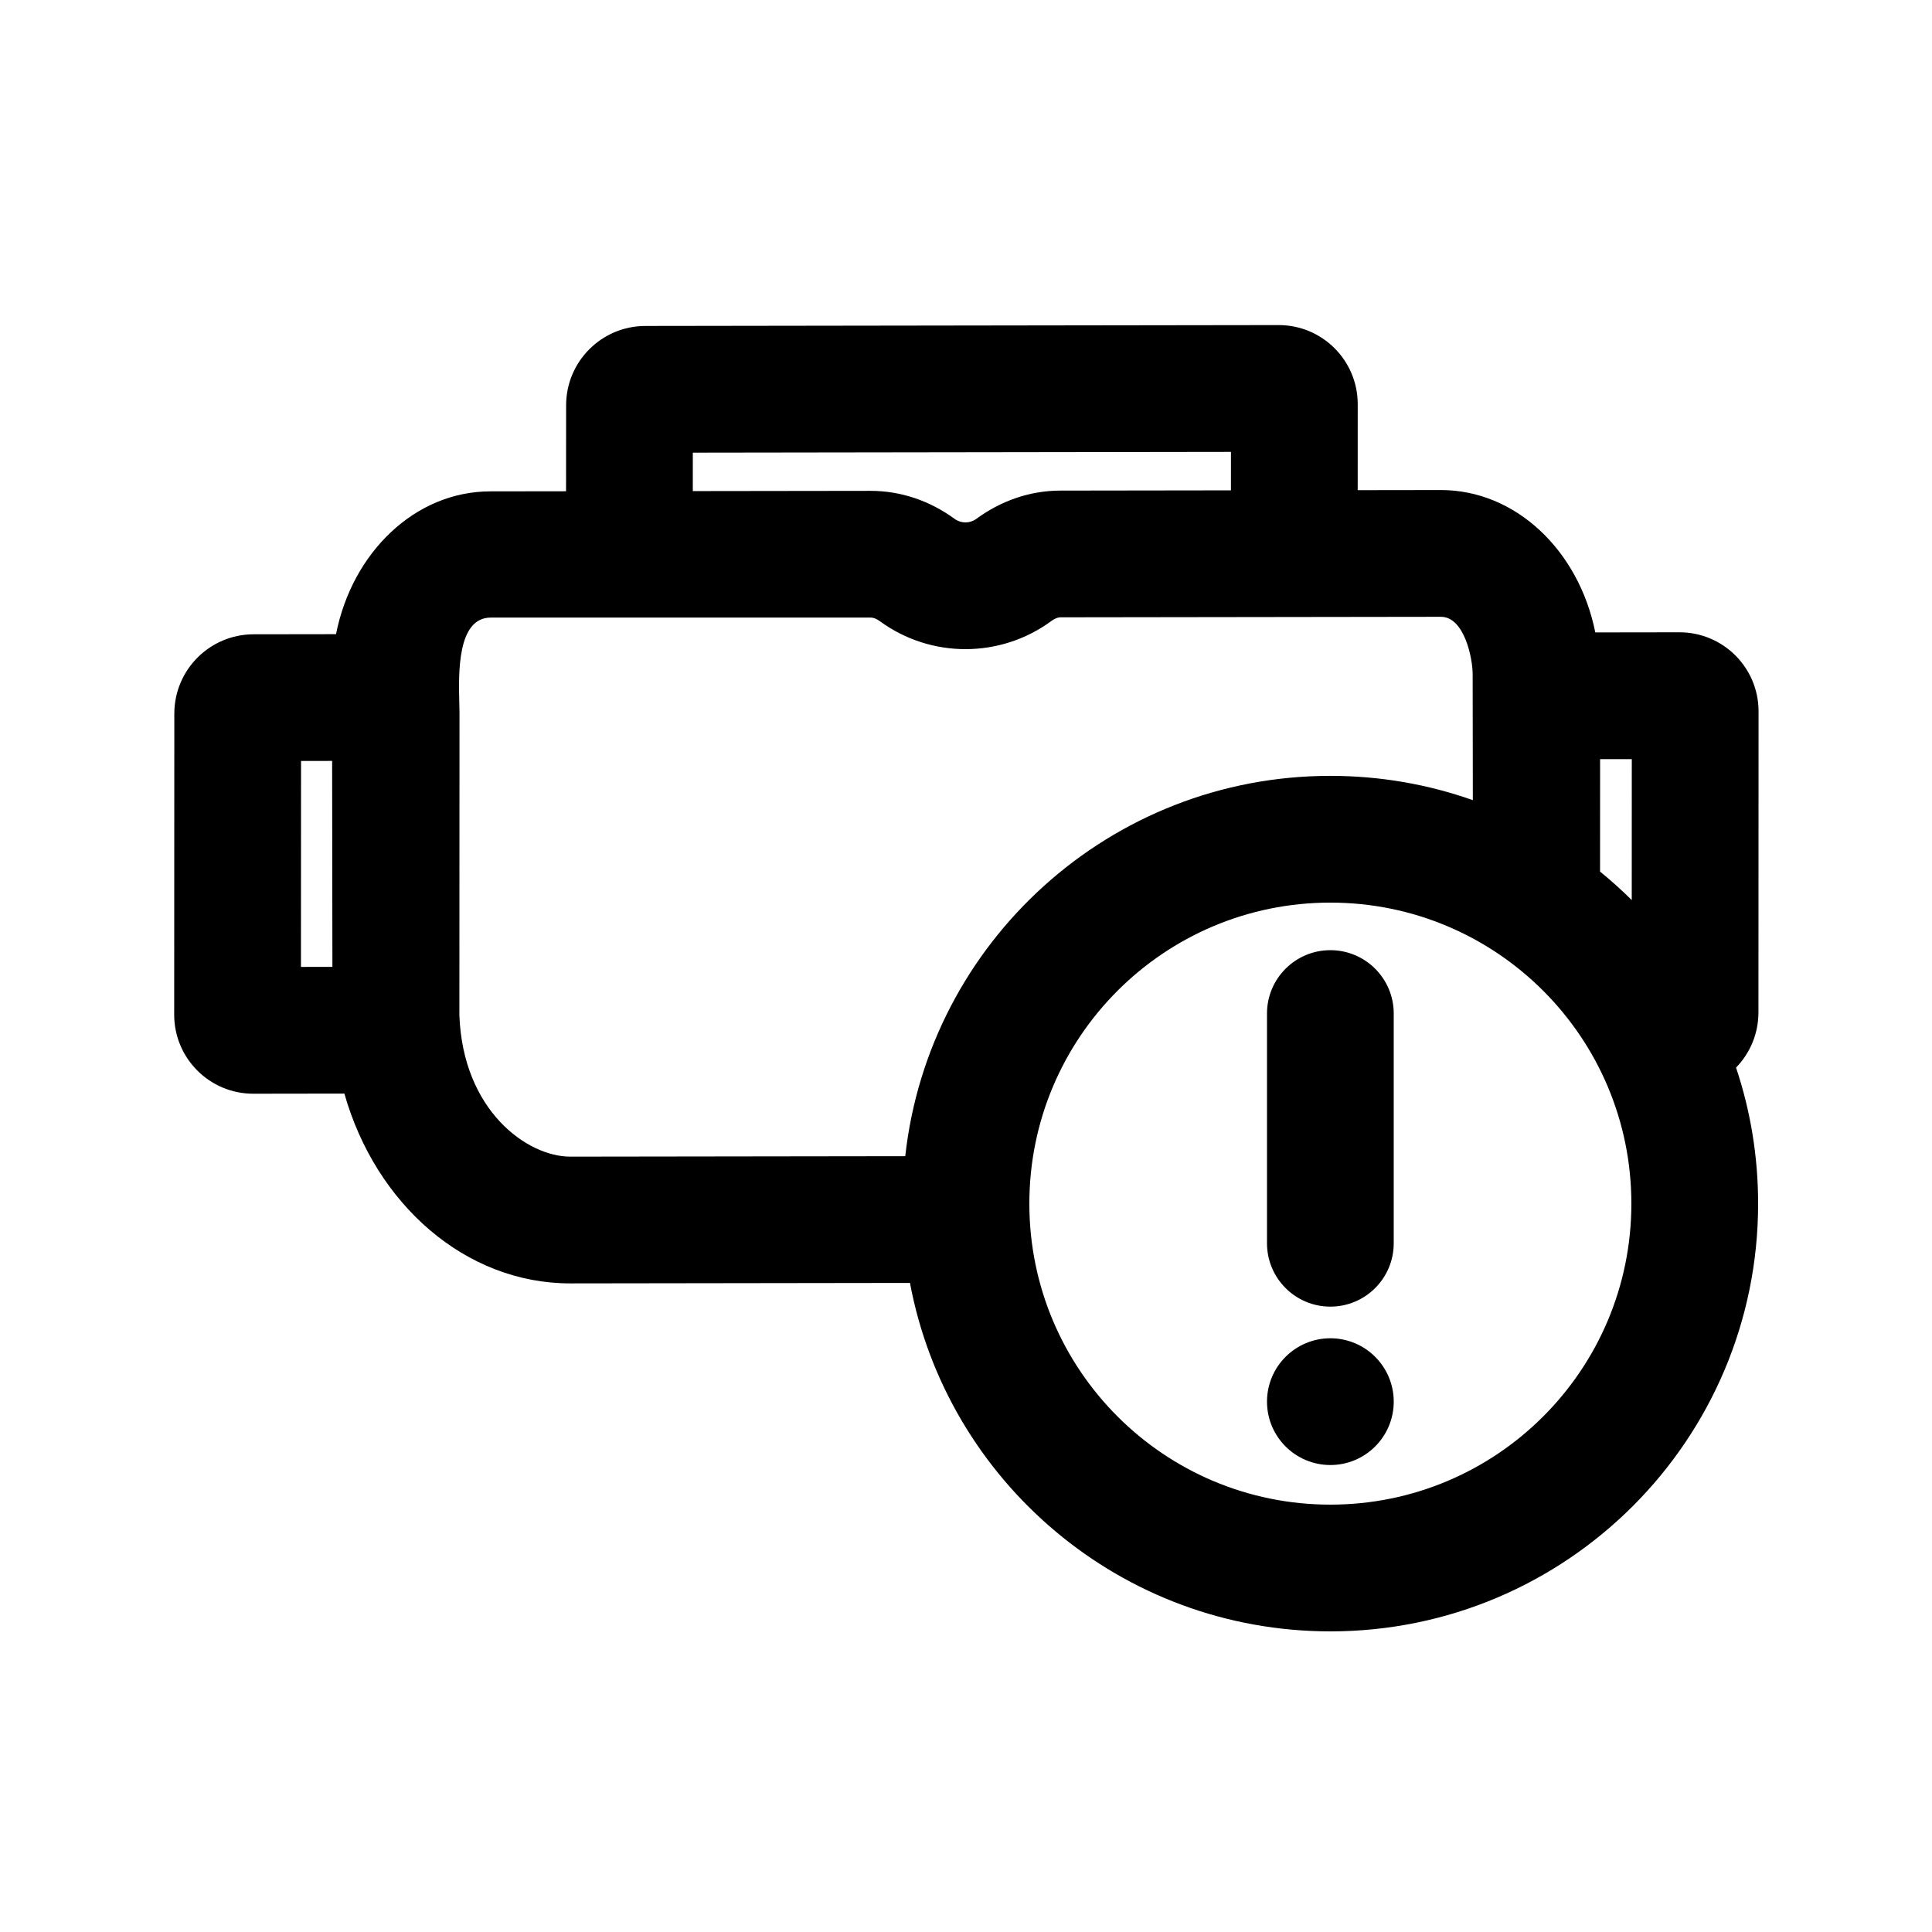 <?xml version="1.0" encoding="UTF-8"?>
<!-- Uploaded to: SVG Repo, www.svgrepo.com, Generator: SVG Repo Mixer Tools -->
<svg fill="#000000" width="800px" height="800px" version="1.1" viewBox="144 144 512 512" xmlns="http://www.w3.org/2000/svg">
 <g>
  <path d="m496.56 490.27c-9.273 0-16.793-7.519-16.793-16.793v-60.879c0-9.273 7.519-16.793 16.793-16.793s16.793 7.519 16.793 16.793v60.879c0 9.273-7.519 16.793-16.793 16.793z"/>
  <path d="m479.77 515.45c0-9.273 7.519-16.793 16.793-16.793s16.793 7.519 16.793 16.793c0 9.277-7.519 16.797-16.793 16.797s-16.793-7.519-16.793-16.797z"/>
  <path d="m294.01 274.19-20.105 0.027c-19.926 0.027-36.586 16.191-40.855 37.844l-21.852 0.031c-11.594 0.016-20.996 9.426-21 21.02l-0.035 79.77c-0.004 11.594 9.391 20.98 20.984 20.965l24.117-0.035c8.297 29.242 32 50.336 59.922 50.301l89.965-0.125c9.852 52.566 55.988 92.344 111.41 92.344 62.605 0 113.36-50.75 113.36-113.36 0-12.602-2.055-24.723-5.848-36.043 3.668-3.785 5.93-8.945 5.934-14.629l0.031-79.77c0.004-11.594-9.391-20.98-20.98-20.965l-22.289 0.031c-4.332-21.641-21.035-37.758-40.961-37.73l-22.004 0.031 0.008-22.785c0.004-11.594-9.391-20.98-20.984-20.965l-167.8 0.234c-11.594 0.016-20.996 9.426-21 21.02zm282.42 108.34 0.012-37.355-8.398 0.012-0.012 29.797c2.922 2.375 5.727 4.894 8.398 7.547zm-42.113-26.473-0.047-33.379c-0.004-4.32-2.238-15.227-8.418-15.219l-100.76 0.137c-0.922 0.004-1.77 0.461-2.492 0.992-13.492 9.902-31.871 9.926-45.391 0.062-0.727-0.527-1.578-0.984-2.496-0.984h-100.66c-8.918 0.012-8.535 14.762-8.332 22.656 0.027 1.027 0.051 1.938 0.051 2.684l-0.031 79.773-0.004 0.219c0.922 25.41 18.055 37.539 29.406 37.523l88.758-0.121c6.254-56.688 54.312-100.79 112.67-100.79 13.238 0 25.945 2.269 37.754 6.441zm-302.3-10.406 0.074 54.578-8.336 0.012 0.023-54.578zm95.582-71.508 47.066-0.062c8.203-0.012 15.863 2.715 22.34 7.438 1.695 1.238 4.027 1.234 5.723-0.008 6.461-4.742 14.113-7.488 22.316-7.5l45.168-0.062 0.004-10.191-142.61 0.199zm248.73 188.83c0-44.059-35.715-79.773-79.77-79.773s-79.77 35.715-79.77 79.773c0 44.055 35.715 79.77 79.77 79.77s79.77-35.715 79.77-79.77z" fill-rule="evenodd"/>
 </g>
</svg>